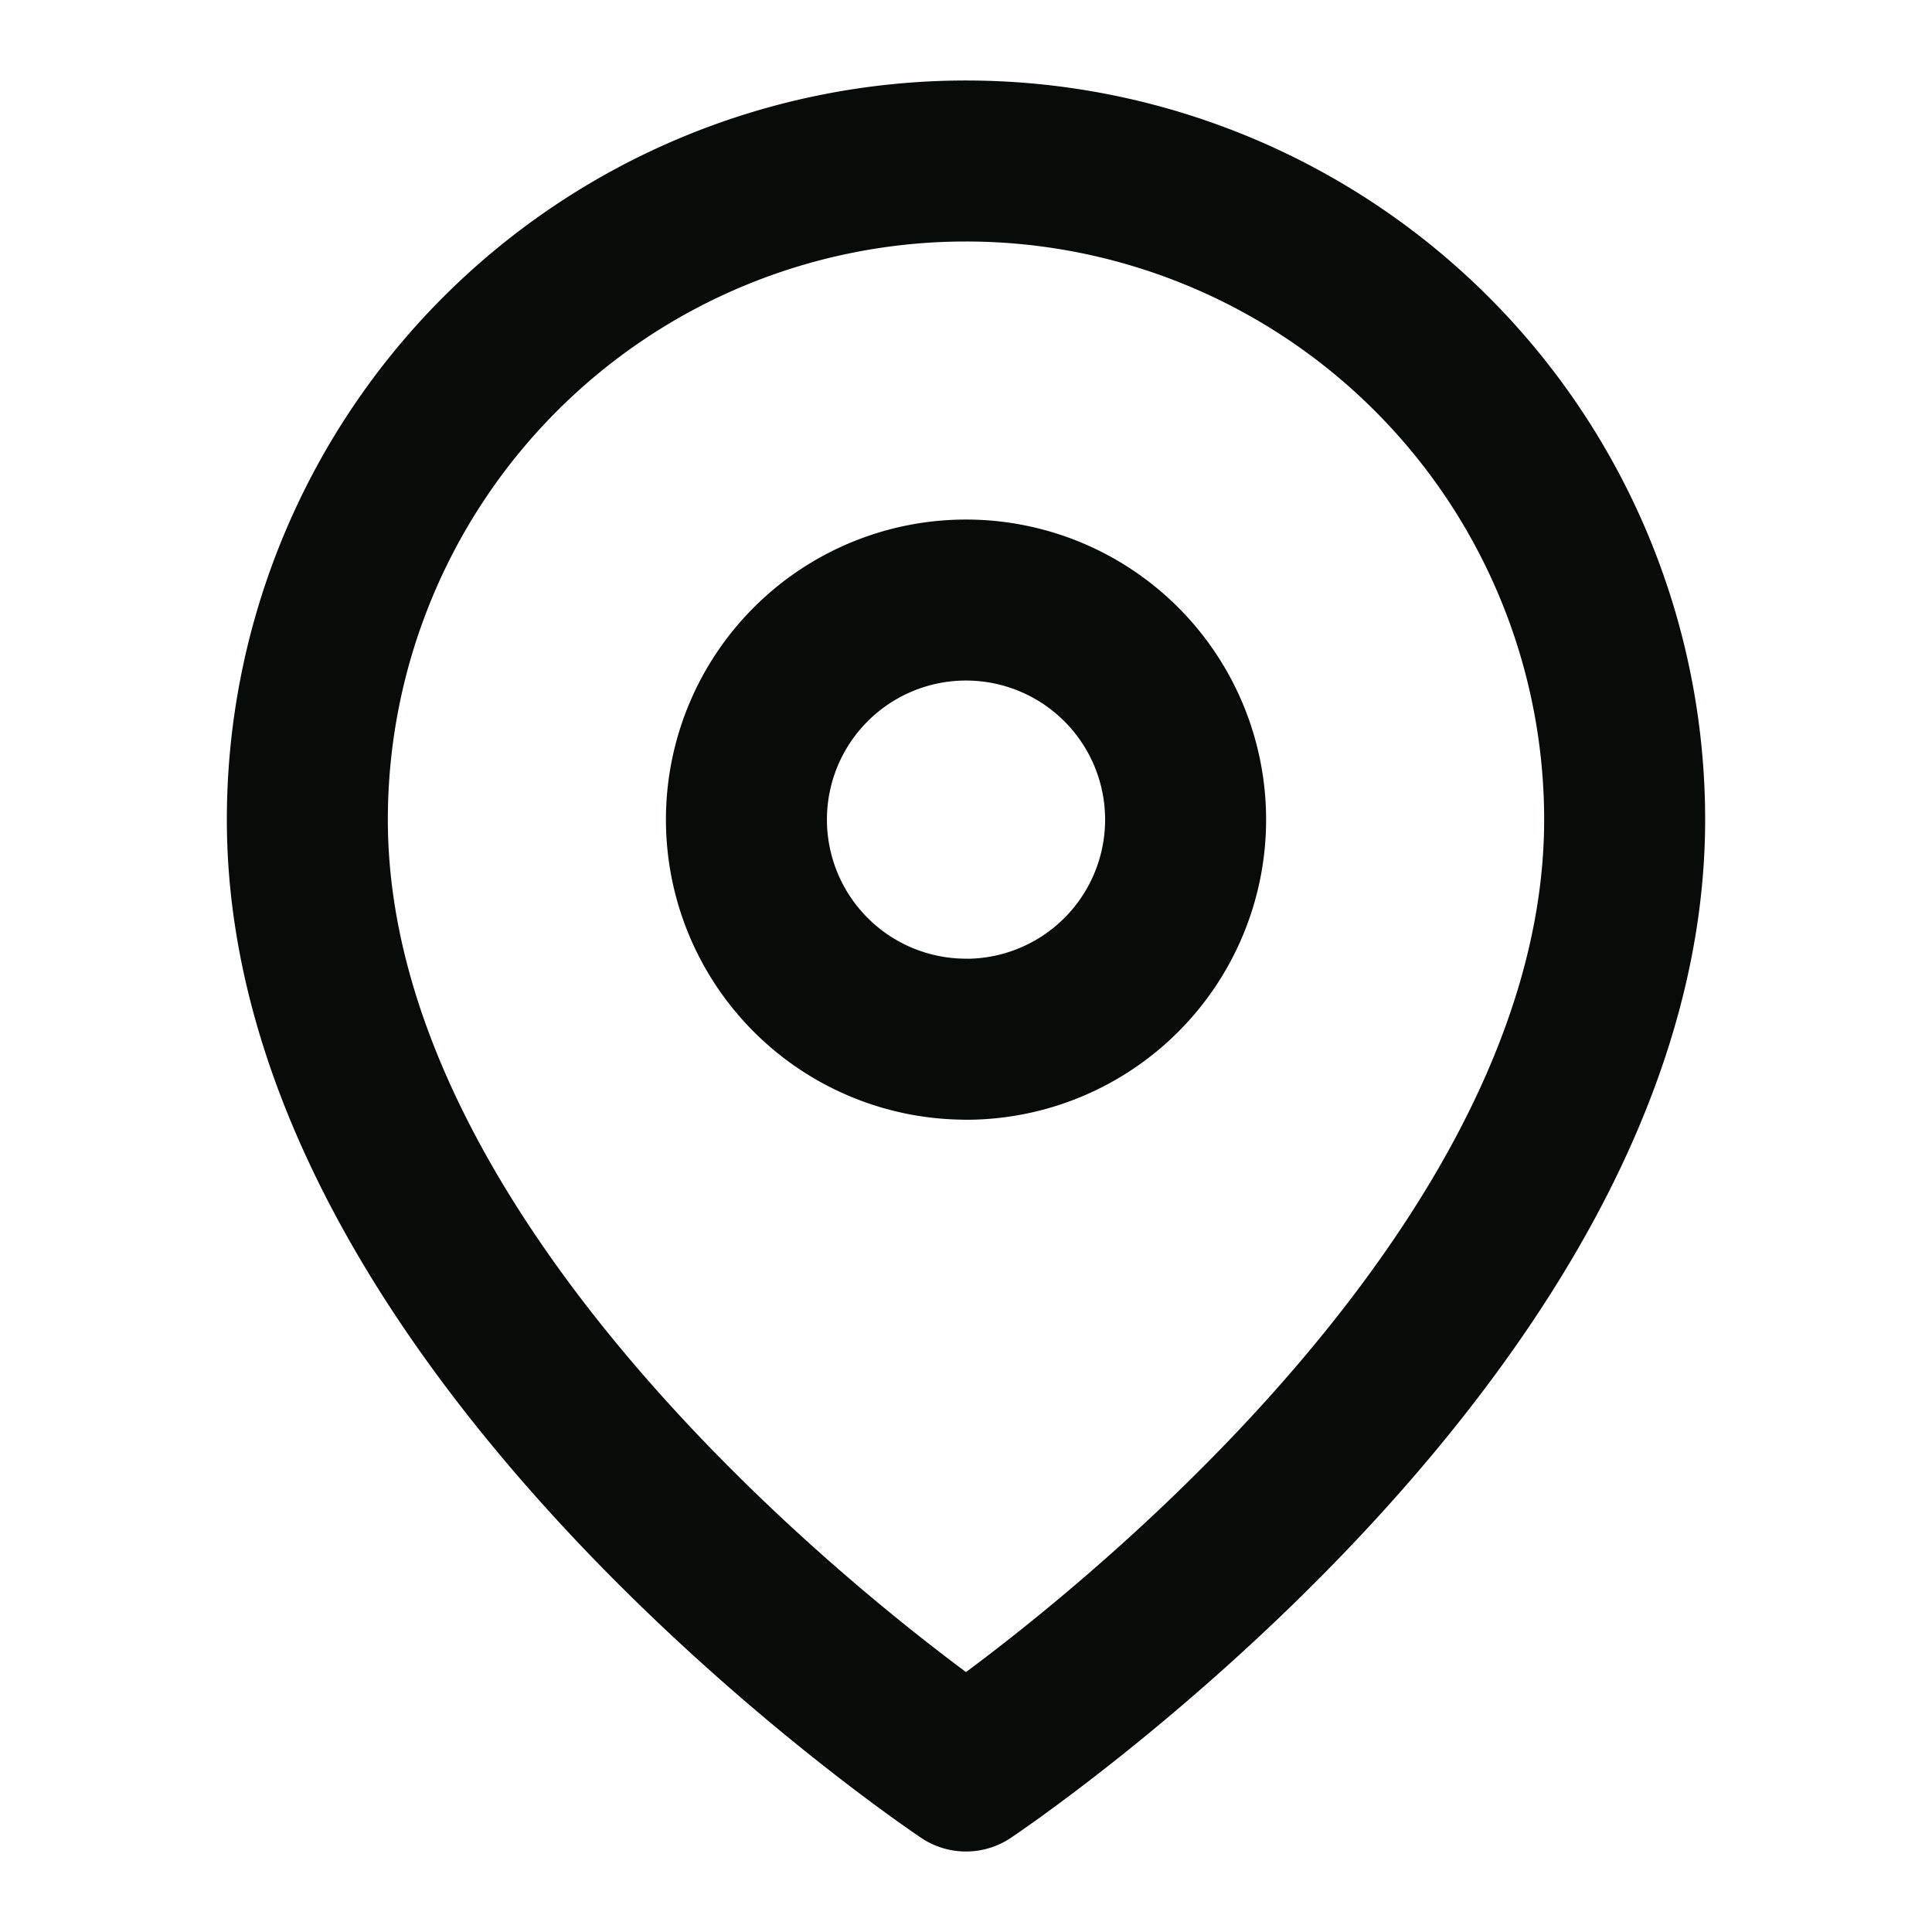 <svg xmlns="http://www.w3.org/2000/svg" width="800" height="800" fill="none" viewBox="0 0 24 24">
    <g stroke-linecap="round" stroke-linejoin="round" stroke-width="2" stroke="#070C08">
        <path
            d="M20.182 10.182C20.182 16.546 12 22 12 22s-8.182-5.454-8.182-11.818a8.182 8.182 0 0 1 16.364 0Z" />
        <path d="M12 12.91a2.727 2.727 0 1 0 0-5.456 2.727 2.727 0 0 0 0 5.455Z" />
    </g>
</svg>